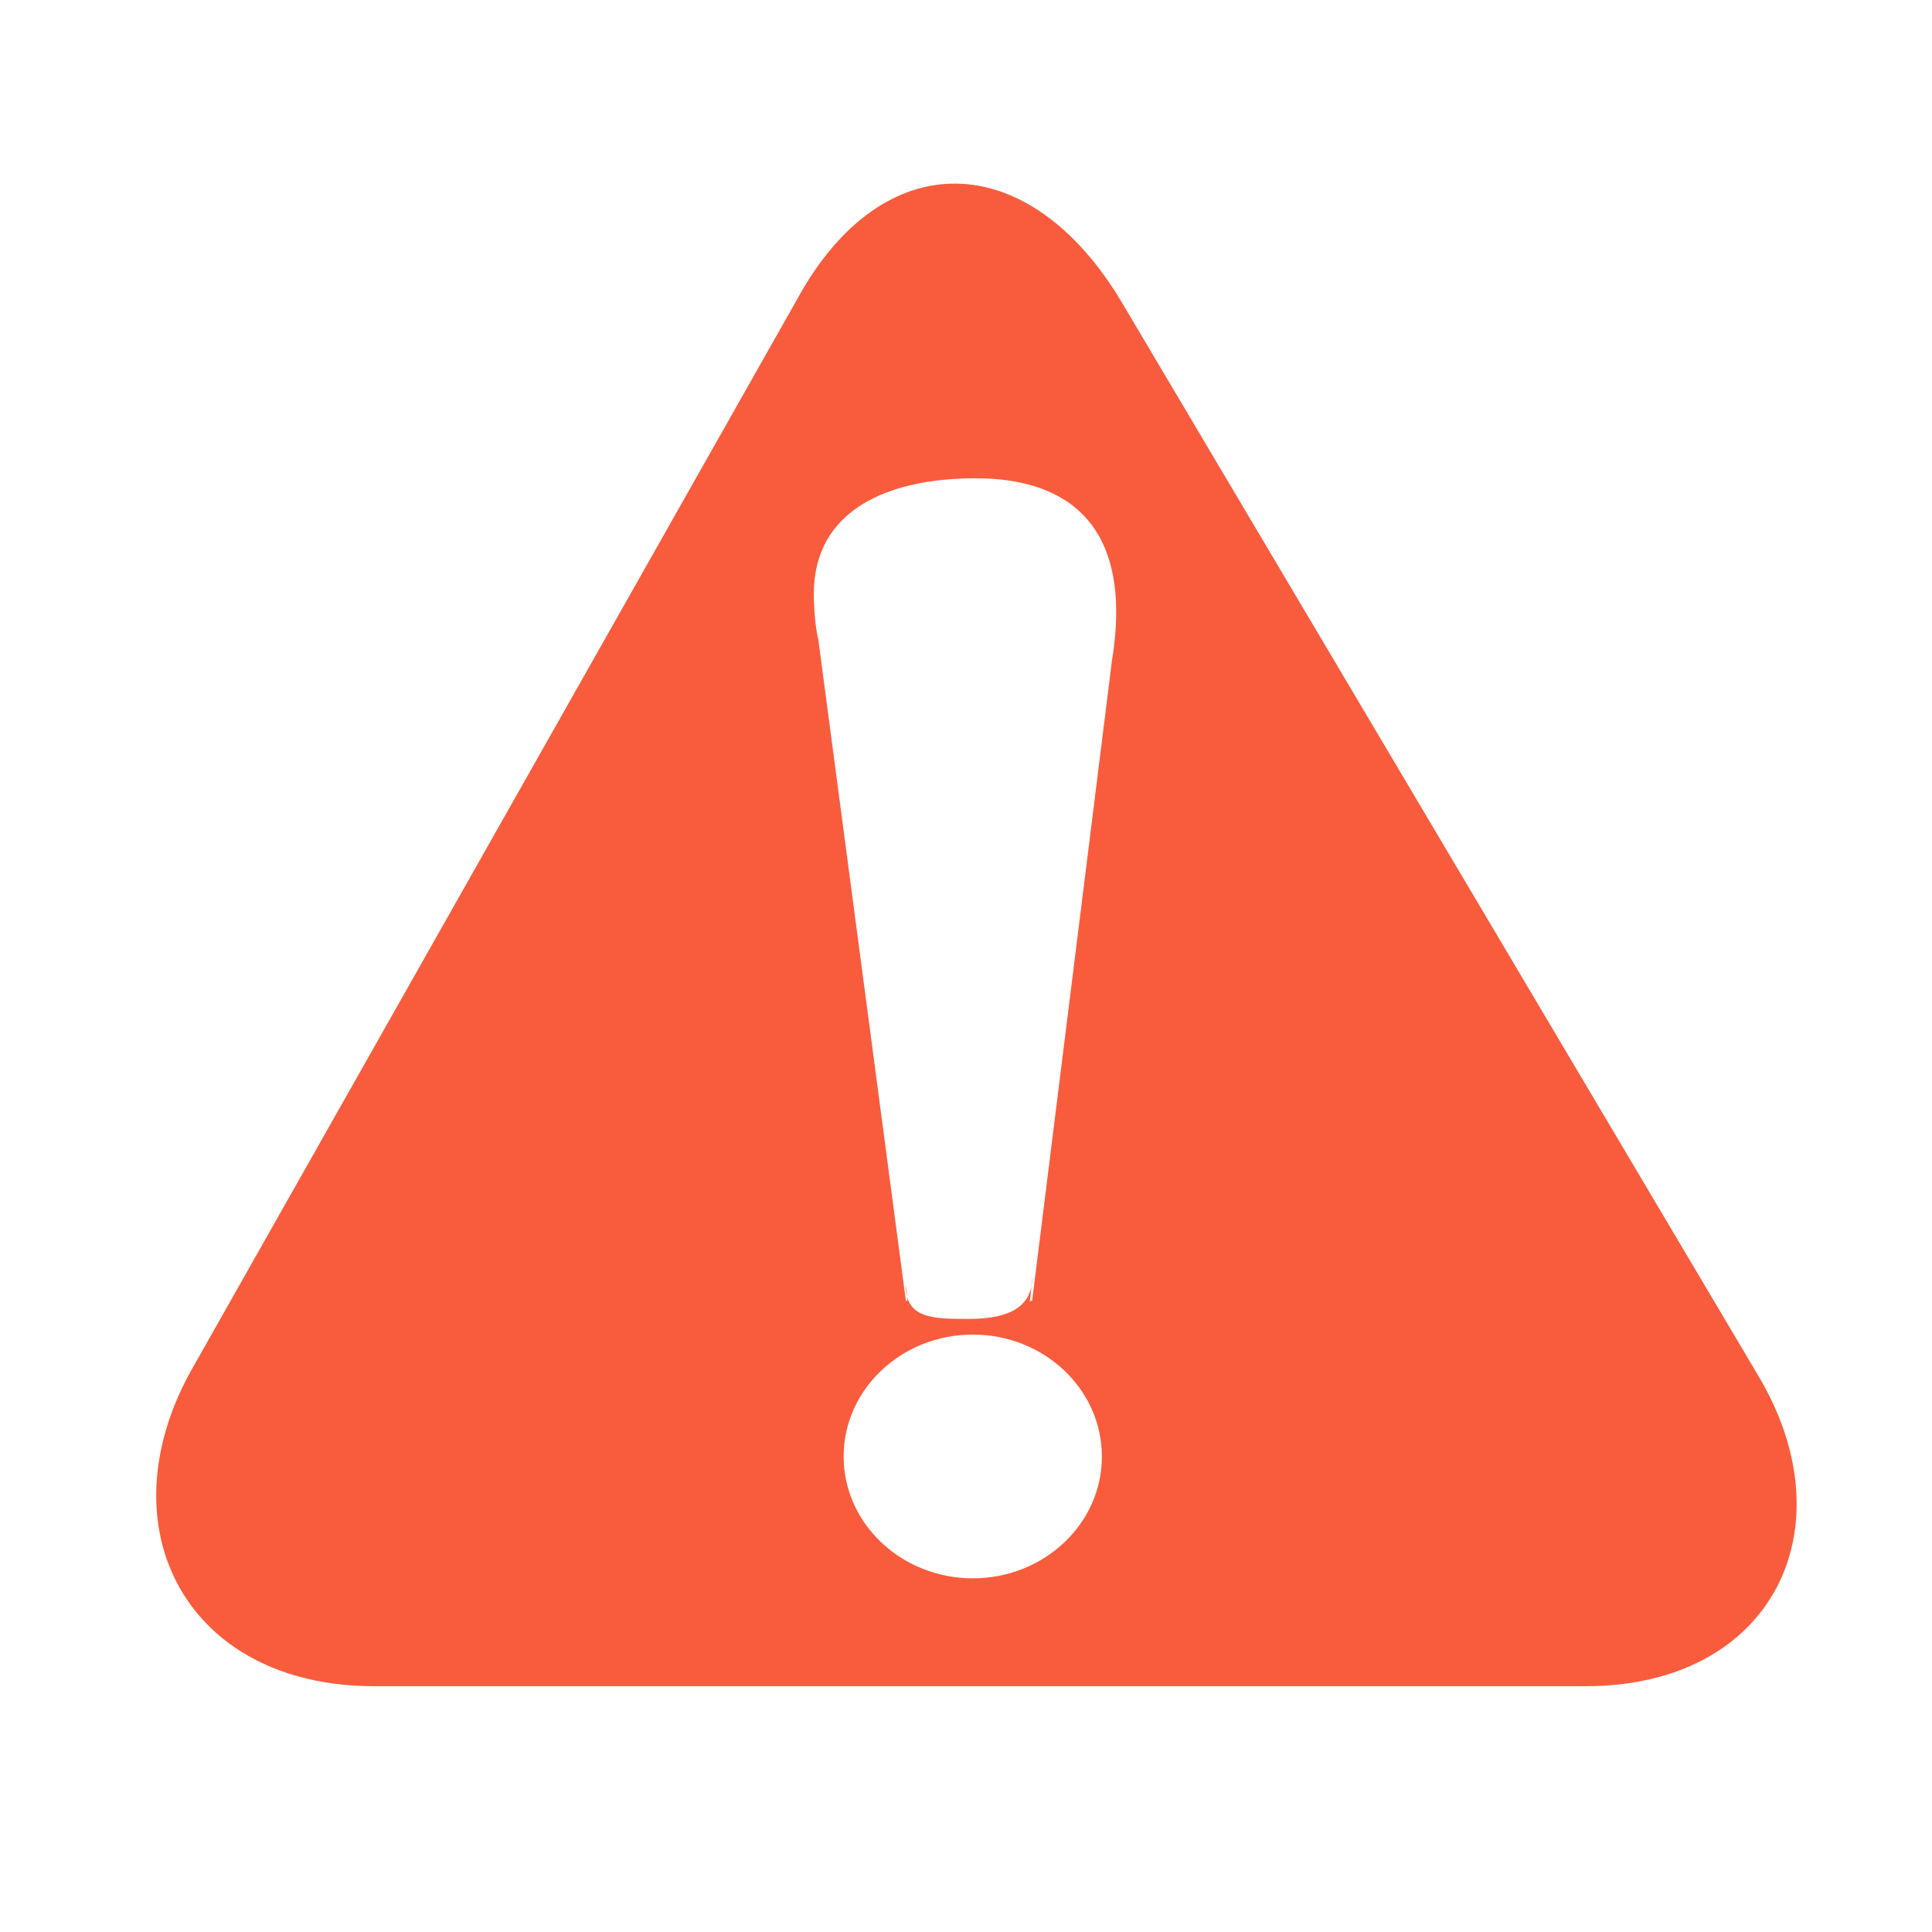 <?xml version="1.0" encoding="utf-8"?>
<!-- Generator: Adobe Illustrator 17.1.0, SVG Export Plug-In . SVG Version: 6.00 Build 0)  -->
<!DOCTYPE svg PUBLIC "-//W3C//DTD SVG 1.1//EN" "http://www.w3.org/Graphics/SVG/1.1/DTD/svg11.dtd">
<svg version="1.1" id="Layer_1" xmlns="http://www.w3.org/2000/svg" xmlns:xlink="http://www.w3.org/1999/xlink" x="0px" y="0px"
	 width="18px" height="18px" viewBox="0 0 18 18" style="enable-background:new 0 0 18 18;" xml:space="preserve">
<style type="text/css">
	.st0{fill:#CCCCCC;}
	.st1{fill:#333333;}
	.st2{fill:#009EE0;}
	.st3{fill:#989898;}
	.st4{fill:#006498;}
	.st5{fill:#FFFFFF;}
	.st6{fill:#6D96D9;}
	.st7{fill:#75A7E6;}
	.st8{fill:#408ADB;}
	.st9{fill-rule:evenodd;clip-rule:evenodd;fill:#296191;}
	.st10{fill-rule:evenodd;clip-rule:evenodd;fill:#00335D;}
	.st11{fill:#00589F;}
	.st12{fill:#F9A51A;}
	.st13{fill-rule:evenodd;clip-rule:evenodd;fill:#3F9CC8;}
	.st14{fill-rule:evenodd;clip-rule:evenodd;fill:#009DDD;}
	.st15{fill-rule:evenodd;clip-rule:evenodd;fill:#FF2814;}
	.st16{fill-rule:evenodd;clip-rule:evenodd;fill:#FFFFFF;}
	.st17{fill:#0078A9;}
	.st18{fill-rule:evenodd;clip-rule:evenodd;fill:#404B9E;}
	.st19{fill:#06397B;}
	.st20{fill:#FBCF38;}
	.st21{fill:#223D68;}
	.st22{fill:#D52003;}
	.st23{fill:#00A0E3;}
	.st24{fill:#EC1C24;}
	.st25{fill:#00A551;}
	.st26{fill:url(#SVGID_1_);}
	.st27{fill:#013B79;}
	.st28{fill:#039EE0;}
	.st29{fill:#37A503;}
	.st30{fill:#FF2600;}
	.st31{fill:#FFFA1B;}
	.st32{fill:#F53A28;}
	.st33{fill:#003AA8;}
	.st34{fill:#E82100;}
	.st35{fill:#2D2F84;}
	.st36{fill:#ED3424;}
	.st37{fill:#F95C3D;}
	.st38{fill:#25A531;}
	.st39{opacity:0.5;}
	.st40{fill:none;stroke:#000000;stroke-width:0.677;stroke-miterlimit:10;}
	.st41{fill:none;stroke:#000000;stroke-width:0.349;stroke-miterlimit:10;}
	.st42{fill:#FFFFFF;stroke:#000000;stroke-width:0.677;stroke-miterlimit:10;}
	.st43{opacity:0.2;}
	.st44{fill:none;}
	.st45{fill:#D72027;}
	.st46{fill:#FDB415;}
</style>
<path class="st37" d="M16.376,12.808L10.444,2.804c-0.86-1.43-2.217-1.479-3.016-0.018L1.77,12.788
	c-0.798,1.461-0.025,2.922,1.716,2.922h11.287C16.515,15.71,17.236,14.237,16.376,12.808z M9.064,14.705
	c-0.664,0-1.204-0.509-1.204-1.135c0-0.627,0.54-1.136,1.204-1.136c0.663,0,1.202,0.509,1.202,1.136
	C10.267,14.196,9.727,14.705,9.064,14.705z M10.359,6.161L9.616,12.12H9.592c0.01,0,0.025-0.26,0.025-0.221
	c0,0.307-0.266,0.389-0.589,0.389c-0.325,0-0.588,0-0.588-0.306c0-0.04,0.015,0.138,0.015,0.138H8.44L7.624,5.958
	C7.596,5.85,7.582,5.649,7.582,5.534c0-0.779,0.684-1.078,1.508-1.078C9.915,4.456,10.571,4.86,10.359,6.161
	C10.359,6.161,10.373,6.112,10.359,6.161z"/>
</svg>
